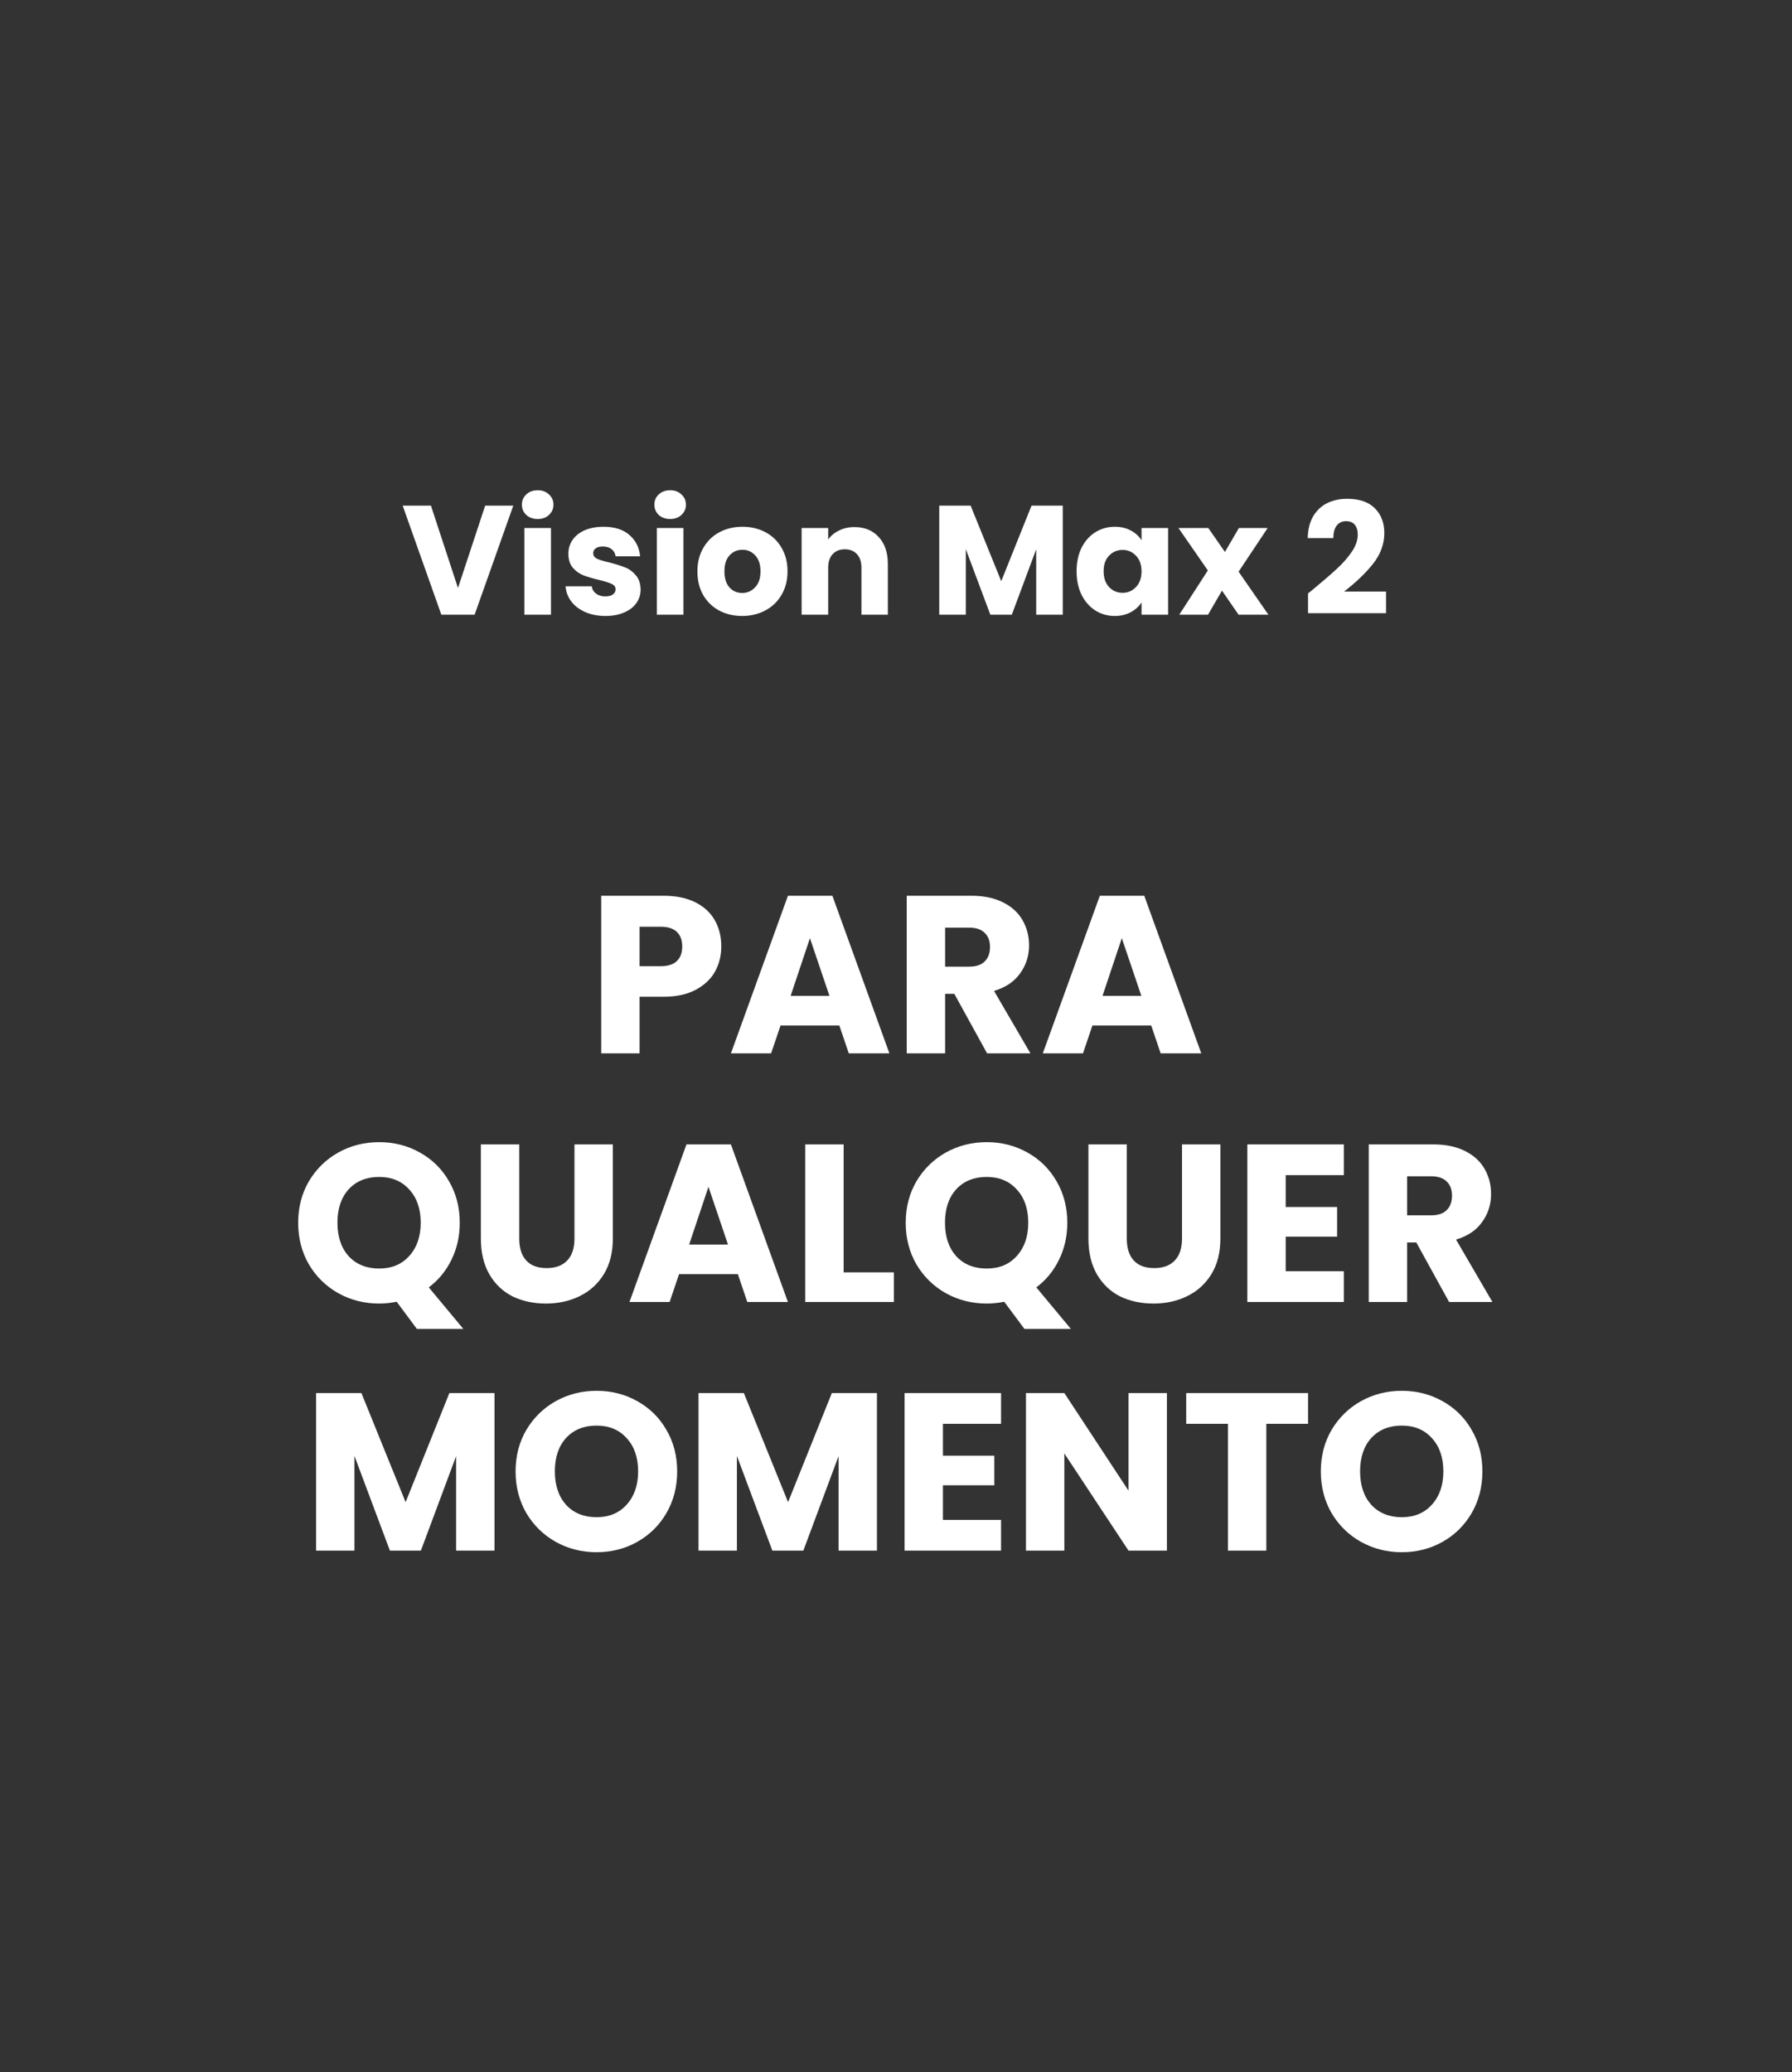 <svg xmlns="http://www.w3.org/2000/svg" width="519" height="600" viewBox="0 0 519 600" fill="none"><rect x="0" y="0" width="519" height="600" fill="#333333" stroke="none"/><path d="M148.661 146.41L137.456 178H127.826L116.621 146.41H124.811L132.641 170.26L140.516 146.41H148.661ZM155.747 150.28C154.397 150.28 153.287 149.89 152.417 149.11C151.577 148.3 151.157 147.31 151.157 146.14C151.157 144.94 151.577 143.95 152.417 143.17C153.287 142.36 154.397 141.955 155.747 141.955C157.067 141.955 158.147 142.36 158.987 143.17C159.857 143.95 160.292 144.94 160.292 146.14C160.292 147.31 159.857 148.3 158.987 149.11C158.147 149.89 157.067 150.28 155.747 150.28ZM159.572 152.89V178H151.877V152.89H159.572ZM175.364 178.36C173.174 178.36 171.224 177.985 169.514 177.235C167.804 176.485 166.454 175.465 165.464 174.175C164.474 172.855 163.919 171.385 163.799 169.765H171.404C171.494 170.635 171.899 171.34 172.619 171.88C173.339 172.42 174.224 172.69 175.274 172.69C176.234 172.69 176.969 172.51 177.479 172.15C178.019 171.76 178.289 171.265 178.289 170.665C178.289 169.945 177.914 169.42 177.164 169.09C176.414 168.73 175.199 168.34 173.519 167.92C171.719 167.5 170.219 167.065 169.019 166.615C167.819 166.135 166.784 165.4 165.914 164.41C165.044 163.39 164.609 162.025 164.609 160.315C164.609 158.875 164.999 157.57 165.779 156.4C166.589 155.2 167.759 154.255 169.289 153.565C170.849 152.875 172.694 152.53 174.824 152.53C177.974 152.53 180.449 153.31 182.249 154.87C184.079 156.43 185.129 158.5 185.399 161.08H178.289C178.169 160.21 177.779 159.52 177.119 159.01C176.489 158.5 175.649 158.245 174.599 158.245C173.699 158.245 173.009 158.425 172.529 158.785C172.049 159.115 171.809 159.58 171.809 160.18C171.809 160.9 172.184 161.44 172.934 161.8C173.714 162.16 174.914 162.52 176.534 162.88C178.394 163.36 179.909 163.84 181.079 164.32C182.249 164.77 183.269 165.52 184.139 166.57C185.039 167.59 185.504 168.97 185.534 170.71C185.534 172.18 185.114 173.5 184.274 174.67C183.464 175.81 182.279 176.71 180.719 177.37C179.189 178.03 177.404 178.36 175.364 178.36ZM194.112 150.28C192.762 150.28 191.652 149.89 190.782 149.11C189.942 148.3 189.522 147.31 189.522 146.14C189.522 144.94 189.942 143.95 190.782 143.17C191.652 142.36 192.762 141.955 194.112 141.955C195.432 141.955 196.512 142.36 197.352 143.17C198.222 143.95 198.657 144.94 198.657 146.14C198.657 147.31 198.222 148.3 197.352 149.11C196.512 149.89 195.432 150.28 194.112 150.28ZM197.937 152.89V178H190.242V152.89H197.937ZM214.943 178.36C212.483 178.36 210.263 177.835 208.283 176.785C206.333 175.735 204.788 174.235 203.648 172.285C202.538 170.335 201.983 168.055 201.983 165.445C201.983 162.865 202.553 160.6 203.693 158.65C204.833 156.67 206.393 155.155 208.373 154.105C210.353 153.055 212.573 152.53 215.033 152.53C217.493 152.53 219.713 153.055 221.693 154.105C223.673 155.155 225.233 156.67 226.373 158.65C227.513 160.6 228.083 162.865 228.083 165.445C228.083 168.025 227.498 170.305 226.328 172.285C225.188 174.235 223.613 175.735 221.603 176.785C219.623 177.835 217.403 178.36 214.943 178.36ZM214.943 171.7C216.413 171.7 217.658 171.16 218.678 170.08C219.728 169 220.253 167.455 220.253 165.445C220.253 163.435 219.743 161.89 218.723 160.81C217.733 159.73 216.503 159.19 215.033 159.19C213.533 159.19 212.288 159.73 211.298 160.81C210.308 161.86 209.813 163.405 209.813 165.445C209.813 167.455 210.293 169 211.253 170.08C212.243 171.16 213.473 171.7 214.943 171.7ZM247.465 152.62C250.405 152.62 252.745 153.58 254.485 155.5C256.255 157.39 257.14 160 257.14 163.33V178H249.49V164.365C249.49 162.685 249.055 161.38 248.185 160.45C247.315 159.52 246.145 159.055 244.675 159.055C243.205 159.055 242.035 159.52 241.165 160.45C240.295 161.38 239.86 162.685 239.86 164.365V178H232.165V152.89H239.86V156.22C240.64 155.11 241.69 154.24 243.01 153.61C244.33 152.95 245.815 152.62 247.465 152.62ZM307.799 146.41V178H300.104V159.055L293.039 178H286.829L279.719 159.01V178H272.024V146.41H281.114L289.979 168.28L298.754 146.41H307.799ZM311.802 165.4C311.802 162.82 312.282 160.555 313.242 158.605C314.232 156.655 315.567 155.155 317.247 154.105C318.927 153.055 320.802 152.53 322.872 152.53C324.642 152.53 326.187 152.89 327.507 153.61C328.857 154.33 329.892 155.275 330.612 156.445V152.89H338.307V178H330.612V174.445C329.862 175.615 328.812 176.56 327.462 177.28C326.142 178 324.597 178.36 322.827 178.36C320.787 178.36 318.927 177.835 317.247 176.785C315.567 175.705 314.232 174.19 313.242 172.24C312.282 170.26 311.802 167.98 311.802 165.4ZM330.612 165.445C330.612 163.525 330.072 162.01 328.992 160.9C327.942 159.79 326.652 159.235 325.122 159.235C323.592 159.235 322.287 159.79 321.207 160.9C320.157 161.98 319.632 163.48 319.632 165.4C319.632 167.32 320.157 168.85 321.207 169.99C322.287 171.1 323.592 171.655 325.122 171.655C326.652 171.655 327.942 171.1 328.992 169.99C330.072 168.88 330.612 167.365 330.612 165.445ZM358.724 178L353.909 171.025L349.859 178H341.534L349.814 165.175L341.309 152.89H349.949L354.764 159.82L358.814 152.89H367.139L358.724 165.535L367.364 178H358.724ZM378.831 171.835C379.851 171.025 380.316 170.65 380.226 170.71C383.166 168.28 385.476 166.285 387.156 164.725C388.866 163.165 390.306 161.53 391.476 159.82C392.646 158.11 393.231 156.445 393.231 154.825C393.231 153.595 392.946 152.635 392.376 151.945C391.806 151.255 390.951 150.91 389.811 150.91C388.671 150.91 387.771 151.345 387.111 152.215C386.481 153.055 386.166 154.255 386.166 155.815H378.741C378.801 153.265 379.341 151.135 380.361 149.425C381.411 147.715 382.776 146.455 384.456 145.645C386.166 144.835 388.056 144.43 390.126 144.43C393.696 144.43 396.381 145.345 398.181 147.175C400.011 149.005 400.926 151.39 400.926 154.33C400.926 157.54 399.831 160.525 397.641 163.285C395.451 166.015 392.661 168.685 389.271 171.295H401.421V177.55H378.831V171.835ZM208.898 274.06C208.898 276.703 208.292 279.13 207.078 281.34C205.865 283.507 204.002 285.262 201.488 286.605C198.975 287.948 195.855 288.62 192.128 288.62H185.238V305H174.123V259.37H192.128C195.768 259.37 198.845 259.998 201.358 261.255C203.872 262.512 205.757 264.245 207.013 266.455C208.27 268.665 208.898 271.2 208.898 274.06ZM191.283 279.78C193.407 279.78 194.988 279.282 196.028 278.285C197.068 277.288 197.588 275.88 197.588 274.06C197.588 272.24 197.068 270.832 196.028 269.835C194.988 268.838 193.407 268.34 191.283 268.34H185.238V279.78H191.283ZM243.09 296.94H226.06L223.33 305H211.695L228.205 259.37H241.075L257.585 305H245.82L243.09 296.94ZM240.23 288.36L234.575 271.655L228.985 288.36H240.23ZM285.88 305L276.39 287.775H273.725V305H262.61V259.37H281.265C284.861 259.37 287.916 259.998 290.43 261.255C292.986 262.512 294.893 264.245 296.15 266.455C297.406 268.622 298.035 271.048 298.035 273.735C298.035 276.768 297.168 279.477 295.435 281.86C293.745 284.243 291.231 285.933 287.895 286.93L298.425 305H285.88ZM273.725 279.91H280.615C282.651 279.91 284.168 279.412 285.165 278.415C286.205 277.418 286.725 276.01 286.725 274.19C286.725 272.457 286.205 271.092 285.165 270.095C284.168 269.098 282.651 268.6 280.615 268.6H273.725V279.91ZM333.417 296.94H316.387L313.657 305H302.022L318.532 259.37H331.402L347.912 305H336.147L333.417 296.94ZM330.557 288.36L324.902 271.655L319.312 288.36H330.557ZM120.739 384.8L114.889 376.935C113.156 377.282 111.466 377.455 109.819 377.455C105.529 377.455 101.586 376.458 97.99 374.465C94.436 372.472 91.598 369.698 89.475 366.145C87.394 362.548 86.355 358.518 86.355 354.055C86.355 349.592 87.394 345.583 89.475 342.03C91.598 338.477 94.436 335.703 97.99 333.71C101.586 331.717 105.529 330.72 109.819 330.72C114.109 330.72 118.031 331.717 121.584 333.71C125.181 335.703 127.998 338.477 130.034 342.03C132.114 345.583 133.154 349.592 133.154 354.055C133.154 357.955 132.353 361.53 130.749 364.78C129.189 367.987 127.001 370.652 124.184 372.775L134.194 384.8H120.739ZM97.73 354.055C97.73 358.085 98.813 361.313 100.979 363.74C103.189 366.123 106.136 367.315 109.819 367.315C113.459 367.315 116.363 366.102 118.529 363.675C120.739 361.248 121.844 358.042 121.844 354.055C121.844 350.025 120.739 346.818 118.529 344.435C116.363 342.008 113.459 340.795 109.819 340.795C106.136 340.795 103.189 341.987 100.979 344.37C98.813 346.753 97.73 349.982 97.73 354.055ZM150.385 331.37V358.67C150.385 361.4 151.057 363.502 152.4 364.975C153.743 366.448 155.715 367.185 158.315 367.185C160.915 367.185 162.908 366.448 164.295 364.975C165.682 363.502 166.375 361.4 166.375 358.67V331.37H177.49V358.605C177.49 362.678 176.623 366.123 174.89 368.94C173.157 371.757 170.817 373.88 167.87 375.31C164.967 376.74 161.717 377.455 158.12 377.455C154.523 377.455 151.295 376.762 148.435 375.375C145.618 373.945 143.387 371.822 141.74 369.005C140.093 366.145 139.27 362.678 139.27 358.605V331.37H150.385ZM213.7 368.94H196.67L193.94 377H182.305L198.815 331.37H211.685L228.195 377H216.43L213.7 368.94ZM210.84 360.36L205.185 343.655L199.595 360.36H210.84ZM244.335 368.42H258.895V377H233.22V331.37H244.335V368.42ZM296.697 384.8L290.847 376.935C289.113 377.282 287.423 377.455 285.777 377.455C281.487 377.455 277.543 376.458 273.947 374.465C270.393 372.472 267.555 369.698 265.432 366.145C263.352 362.548 262.312 358.518 262.312 354.055C262.312 349.592 263.352 345.583 265.432 342.03C267.555 338.477 270.393 335.703 273.947 333.71C277.543 331.717 281.487 330.72 285.777 330.72C290.067 330.72 293.988 331.717 297.542 333.71C301.138 335.703 303.955 338.477 305.992 342.03C308.072 345.583 309.112 349.592 309.112 354.055C309.112 357.955 308.31 361.53 306.707 364.78C305.147 367.987 302.958 370.652 300.142 372.775L310.152 384.8H296.697ZM273.687 354.055C273.687 358.085 274.77 361.313 276.937 363.74C279.147 366.123 282.093 367.315 285.777 367.315C289.417 367.315 292.32 366.102 294.487 363.675C296.697 361.248 297.802 358.042 297.802 354.055C297.802 350.025 296.697 346.818 294.487 344.435C292.32 342.008 289.417 340.795 285.777 340.795C282.093 340.795 279.147 341.987 276.937 344.37C274.77 346.753 273.687 349.982 273.687 354.055ZM326.342 331.37V358.67C326.342 361.4 327.014 363.502 328.357 364.975C329.7 366.448 331.672 367.185 334.272 367.185C336.872 367.185 338.865 366.448 340.252 364.975C341.639 363.502 342.332 361.4 342.332 358.67V331.37H353.447V358.605C353.447 362.678 352.58 366.123 350.847 368.94C349.114 371.757 346.774 373.88 343.827 375.31C340.924 376.74 337.674 377.455 334.077 377.455C330.48 377.455 327.252 376.762 324.392 375.375C321.575 373.945 319.344 371.822 317.697 369.005C316.05 366.145 315.227 362.678 315.227 358.605V331.37H326.342ZM372.367 340.275V349.505H387.252V358.085H372.367V368.095H389.202V377H361.252V331.37H389.202V340.275H372.367ZM419.688 377L410.198 359.775H407.533V377H396.418V331.37H415.073C418.67 331.37 421.725 331.998 424.238 333.255C426.795 334.512 428.702 336.245 429.958 338.455C431.215 340.622 431.843 343.048 431.843 345.735C431.843 348.768 430.977 351.477 429.243 353.86C427.553 356.243 425.04 357.933 421.703 358.93L432.233 377H419.688ZM407.533 351.91H414.423C416.46 351.91 417.977 351.412 418.973 350.415C420.013 349.418 420.533 348.01 420.533 346.19C420.533 344.457 420.013 343.092 418.973 342.095C417.977 341.098 416.46 340.6 414.423 340.6H407.533V351.91ZM143.215 403.37V449H132.1V421.635L121.895 449H112.925L102.655 421.57V449H91.54V403.37H104.67L117.475 434.96L130.15 403.37H143.215ZM172.788 449.455C168.498 449.455 164.555 448.458 160.958 446.465C157.405 444.472 154.567 441.698 152.443 438.145C150.363 434.548 149.323 430.518 149.323 426.055C149.323 421.592 150.363 417.583 152.443 414.03C154.567 410.477 157.405 407.703 160.958 405.71C164.555 403.717 168.498 402.72 172.788 402.72C177.078 402.72 181 403.717 184.553 405.71C188.15 407.703 190.967 410.477 193.003 414.03C195.083 417.583 196.123 421.592 196.123 426.055C196.123 430.518 195.083 434.548 193.003 438.145C190.923 441.698 188.107 444.472 184.553 446.465C181 448.458 177.078 449.455 172.788 449.455ZM172.788 439.315C176.428 439.315 179.332 438.102 181.498 435.675C183.708 433.248 184.813 430.042 184.813 426.055C184.813 422.025 183.708 418.818 181.498 416.435C179.332 414.008 176.428 412.795 172.788 412.795C169.105 412.795 166.158 413.987 163.948 416.37C161.782 418.753 160.698 421.982 160.698 426.055C160.698 430.085 161.782 433.313 163.948 435.74C166.158 438.123 169.105 439.315 172.788 439.315ZM253.982 403.37V449H242.867V421.635L232.662 449H223.692L213.422 421.57V449H202.307V403.37H215.437L228.242 434.96L240.917 403.37H253.982ZM273.09 412.275V421.505H287.975V430.085H273.09V440.095H289.925V449H261.975V403.37H289.925V412.275H273.09ZM337.961 449H326.846L308.256 420.855V449H297.141V403.37H308.256L326.846 431.645V403.37H337.961V449ZM378.843 403.37V412.275H366.753V449H355.638V412.275H343.548V403.37H378.843ZM406.001 449.455C401.711 449.455 397.768 448.458 394.171 446.465C390.618 444.472 387.779 441.698 385.656 438.145C383.576 434.548 382.536 430.518 382.536 426.055C382.536 421.592 383.576 417.583 385.656 414.03C387.779 410.477 390.618 407.703 394.171 405.71C397.768 403.717 401.711 402.72 406.001 402.72C410.291 402.72 414.213 403.717 417.766 405.71C421.363 407.703 424.179 410.477 426.216 414.03C428.296 417.583 429.336 421.592 429.336 426.055C429.336 430.518 428.296 434.548 426.216 438.145C424.136 441.698 421.319 444.472 417.766 446.465C414.213 448.458 410.291 449.455 406.001 449.455ZM406.001 439.315C409.641 439.315 412.544 438.102 414.711 435.675C416.921 433.248 418.026 430.042 418.026 426.055C418.026 422.025 416.921 418.818 414.711 416.435C412.544 414.008 409.641 412.795 406.001 412.795C402.318 412.795 399.371 413.987 397.161 416.37C394.994 418.753 393.911 421.982 393.911 426.055C393.911 430.085 394.994 433.313 397.161 435.74C399.371 438.123 402.318 439.315 406.001 439.315Z" fill="white"></path></svg>